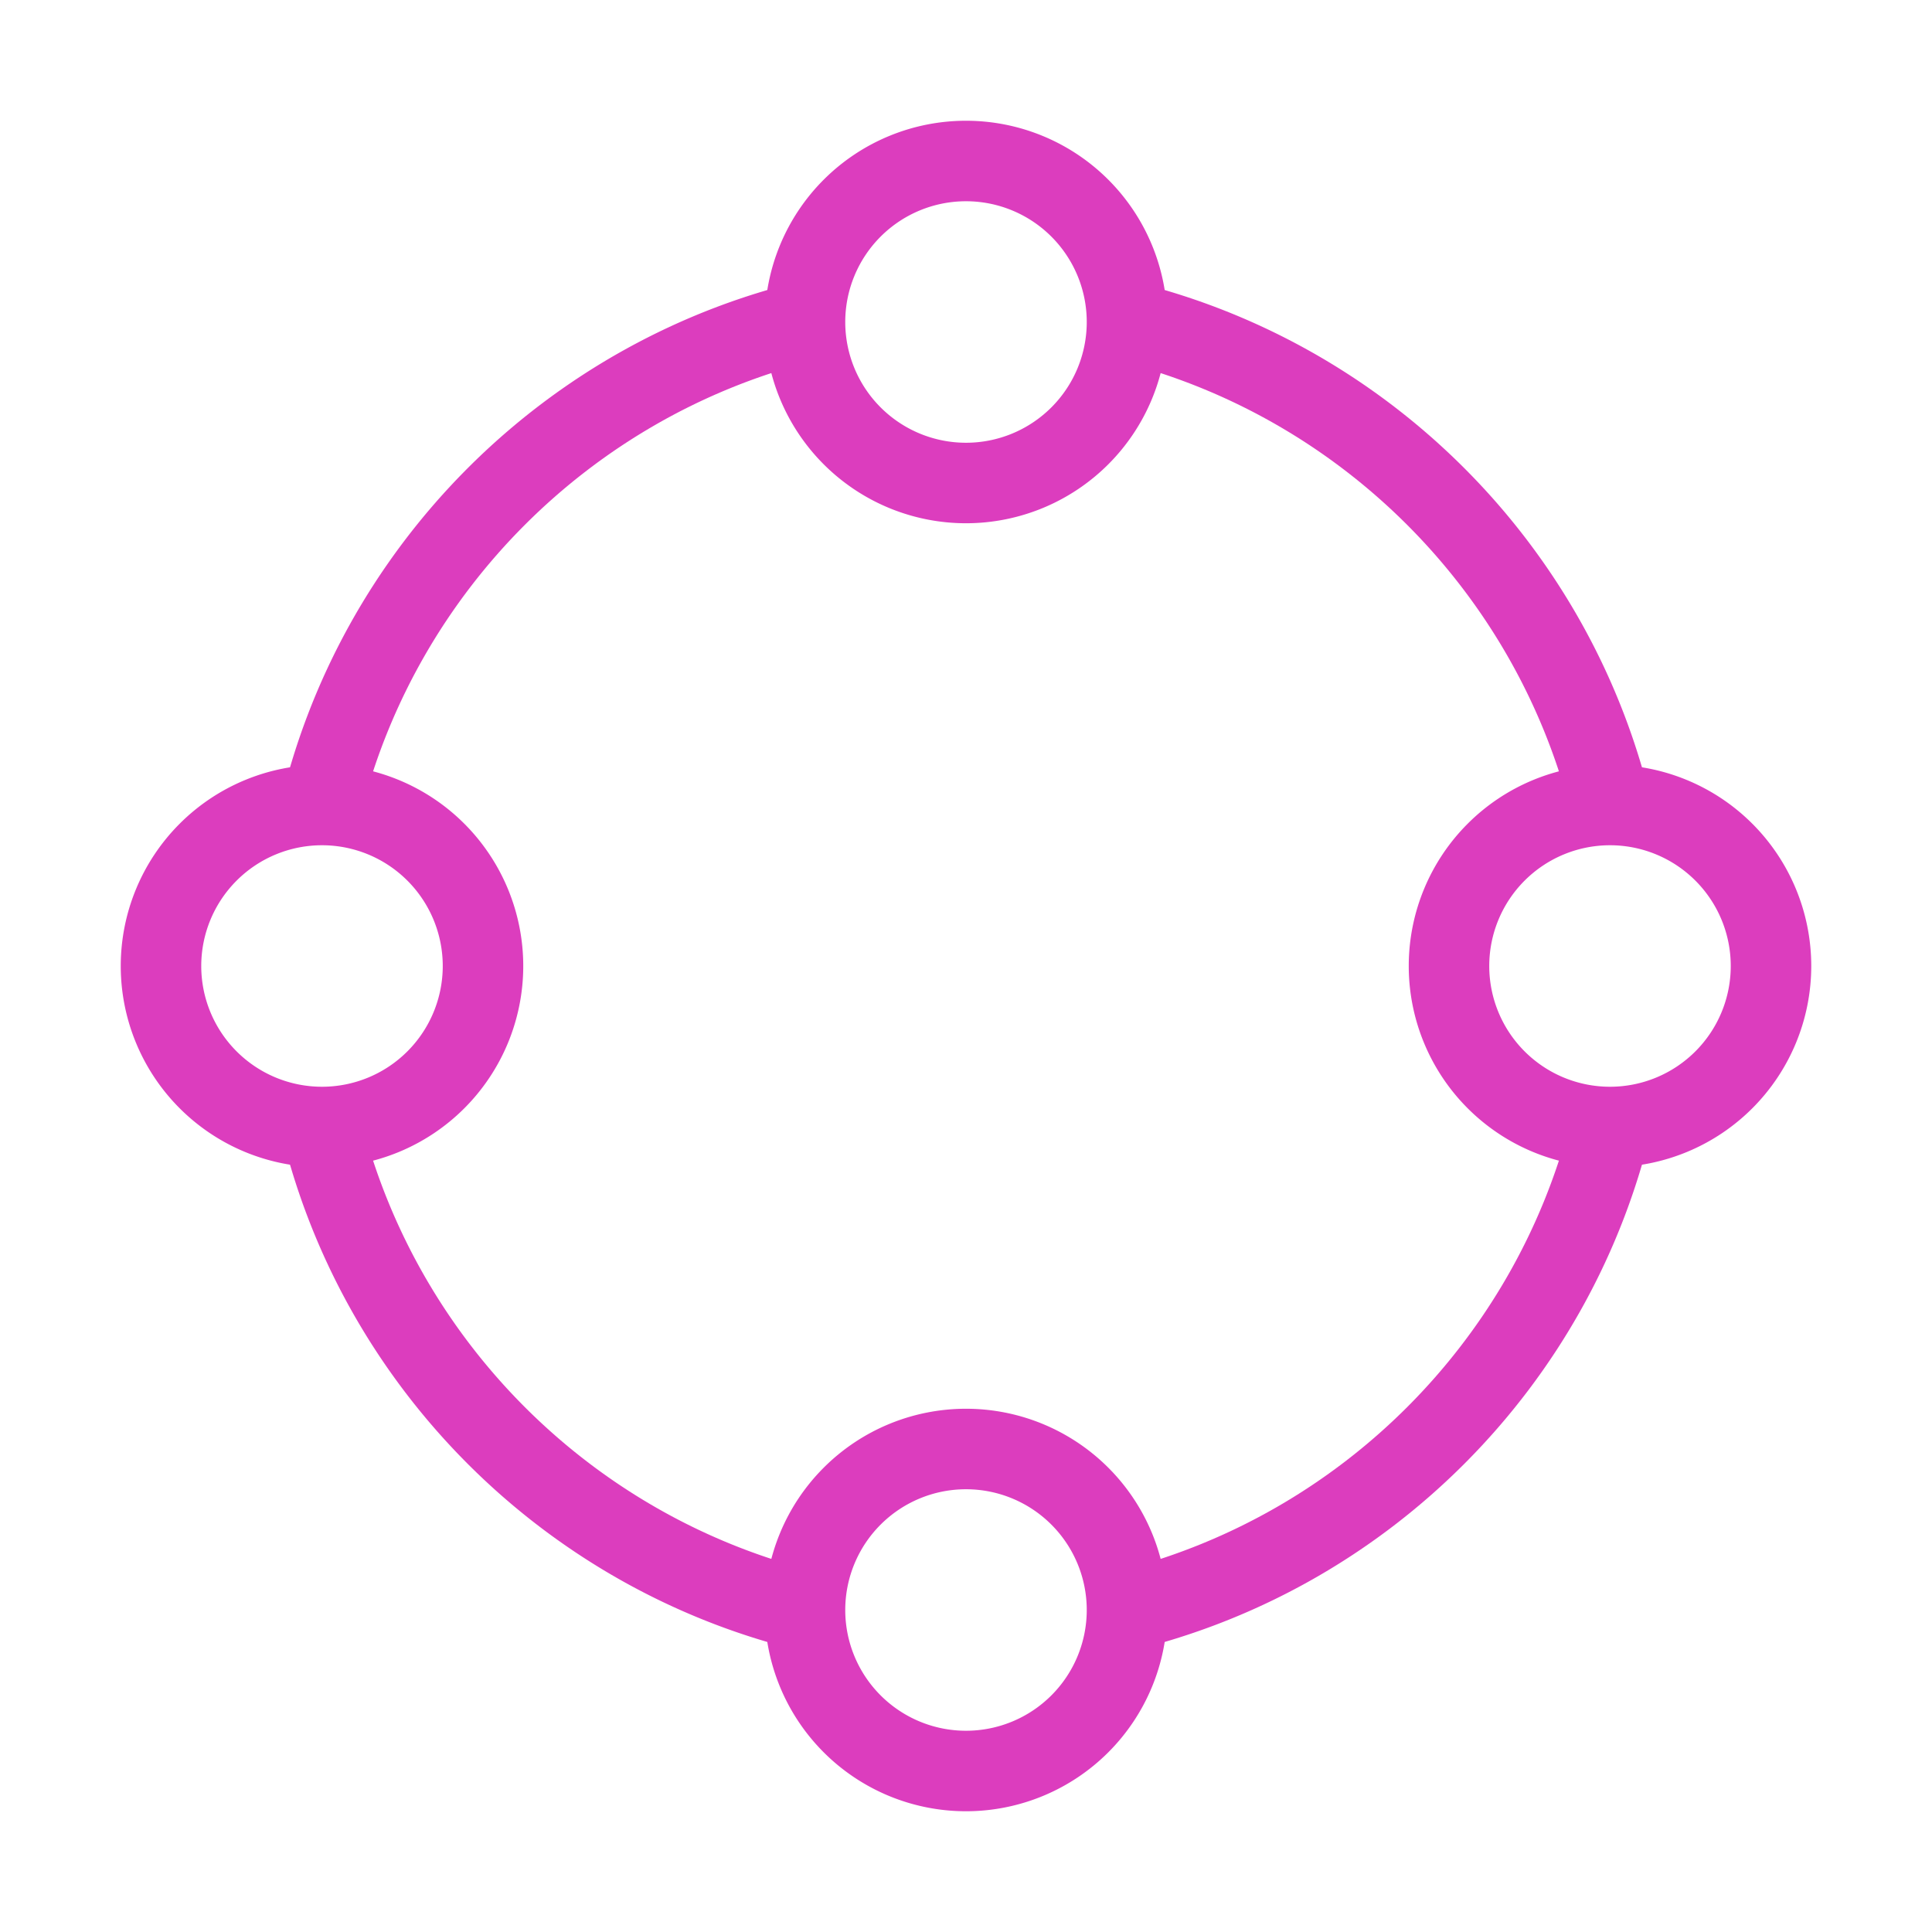 <svg xmlns="http://www.w3.org/2000/svg" width="96" height="96" fill="none"><path stroke="#DC3DBE" stroke-linecap="round" stroke-linejoin="round" stroke-width="4" d="M80 56a8 8 0 1 0 0-16 8 8 0 0 0 0 16ZM48 88a8 8 0 1 0 0-16 8 8 0 0 0 0 16ZM16 40a8 8 0 1 1 0 16 8 8 0 0 1 0-16ZM48 24a8 8 0 1 0 0-16 8 8 0 0 0 0 16Z"/><path fill="#DC3DBE" fill-rule="evenodd" d="M55.754 17.978c.16-.633.246-1.296.246-1.978 0-.744-.102-1.465-.292-2.148 13.142 2.953 23.487 13.298 26.44 26.44A8.005 8.005 0 0 0 80 40c-.683 0-1.345.086-1.978.246-2.804-10.89-11.378-19.464-22.268-22.268Zm-15.508 0A8.017 8.017 0 0 1 40 16c0-.744.102-1.465.292-2.148-13.142 2.953-23.487 13.298-26.44 26.44A8.004 8.004 0 0 1 16 40c.683 0 1.345.086 1.978.246 2.804-10.89 11.378-19.464 22.268-22.268ZM17.978 55.754A8.017 8.017 0 0 1 16 56a8.004 8.004 0 0 1-2.148-.292c2.953 13.142 13.298 23.487 26.44 26.44A8.008 8.008 0 0 1 40 80c0-.683.086-1.345.246-1.978-10.89-2.804-19.464-11.378-22.268-22.268Zm37.776 22.268c.16.633.246 1.295.246 1.978 0 .744-.102 1.465-.292 2.148 13.142-2.953 23.487-13.298 26.44-26.44A8.005 8.005 0 0 1 80 56a8.017 8.017 0 0 1-1.978-.246c-2.804 10.89-11.378 19.464-22.268 22.268Z" clip-rule="evenodd"/></svg>